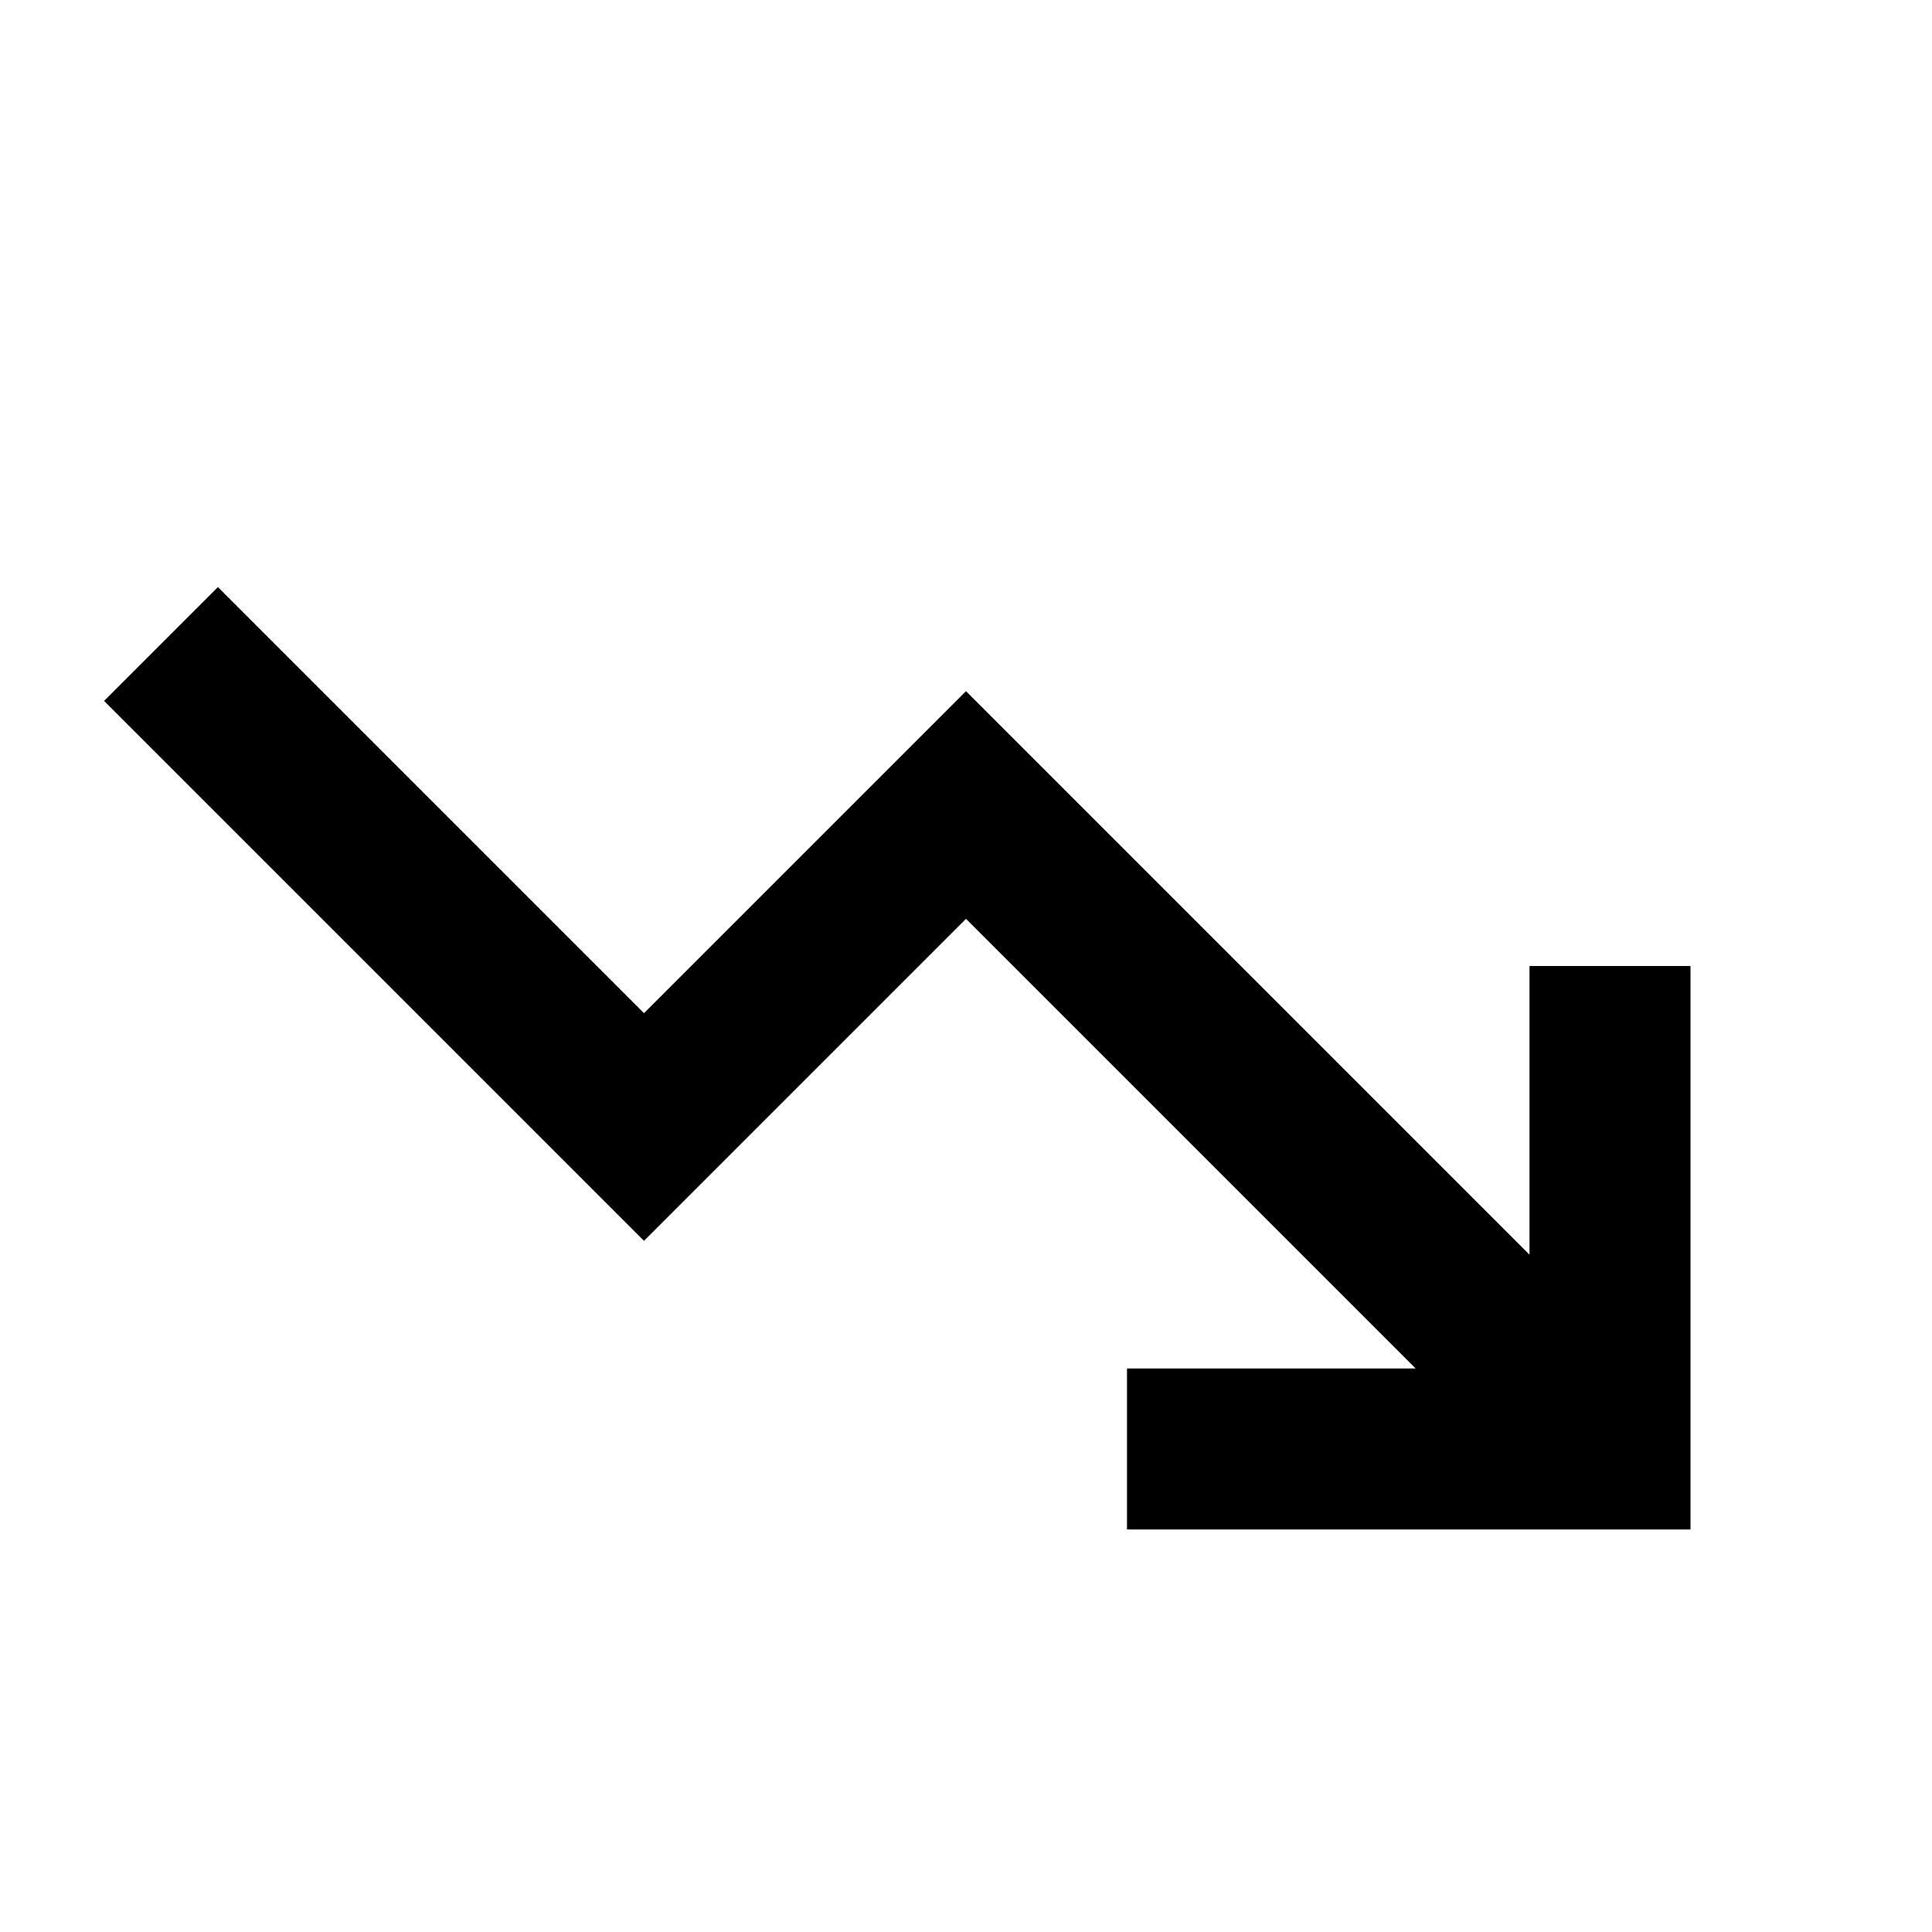 <svg xmlns="http://www.w3.org/2000/svg" viewBox="0 0 48 48" stroke-width="1"><g transform="matrix(2,0,0,2,0,0)"><path style="fill:#000000" d="M19 12v3.586l-7-7-4 4-5.293-5.293-1.414 1.414L8 15.414l4-4L17.586 17H14v2h7v-7h-2z"></path></g></svg>
